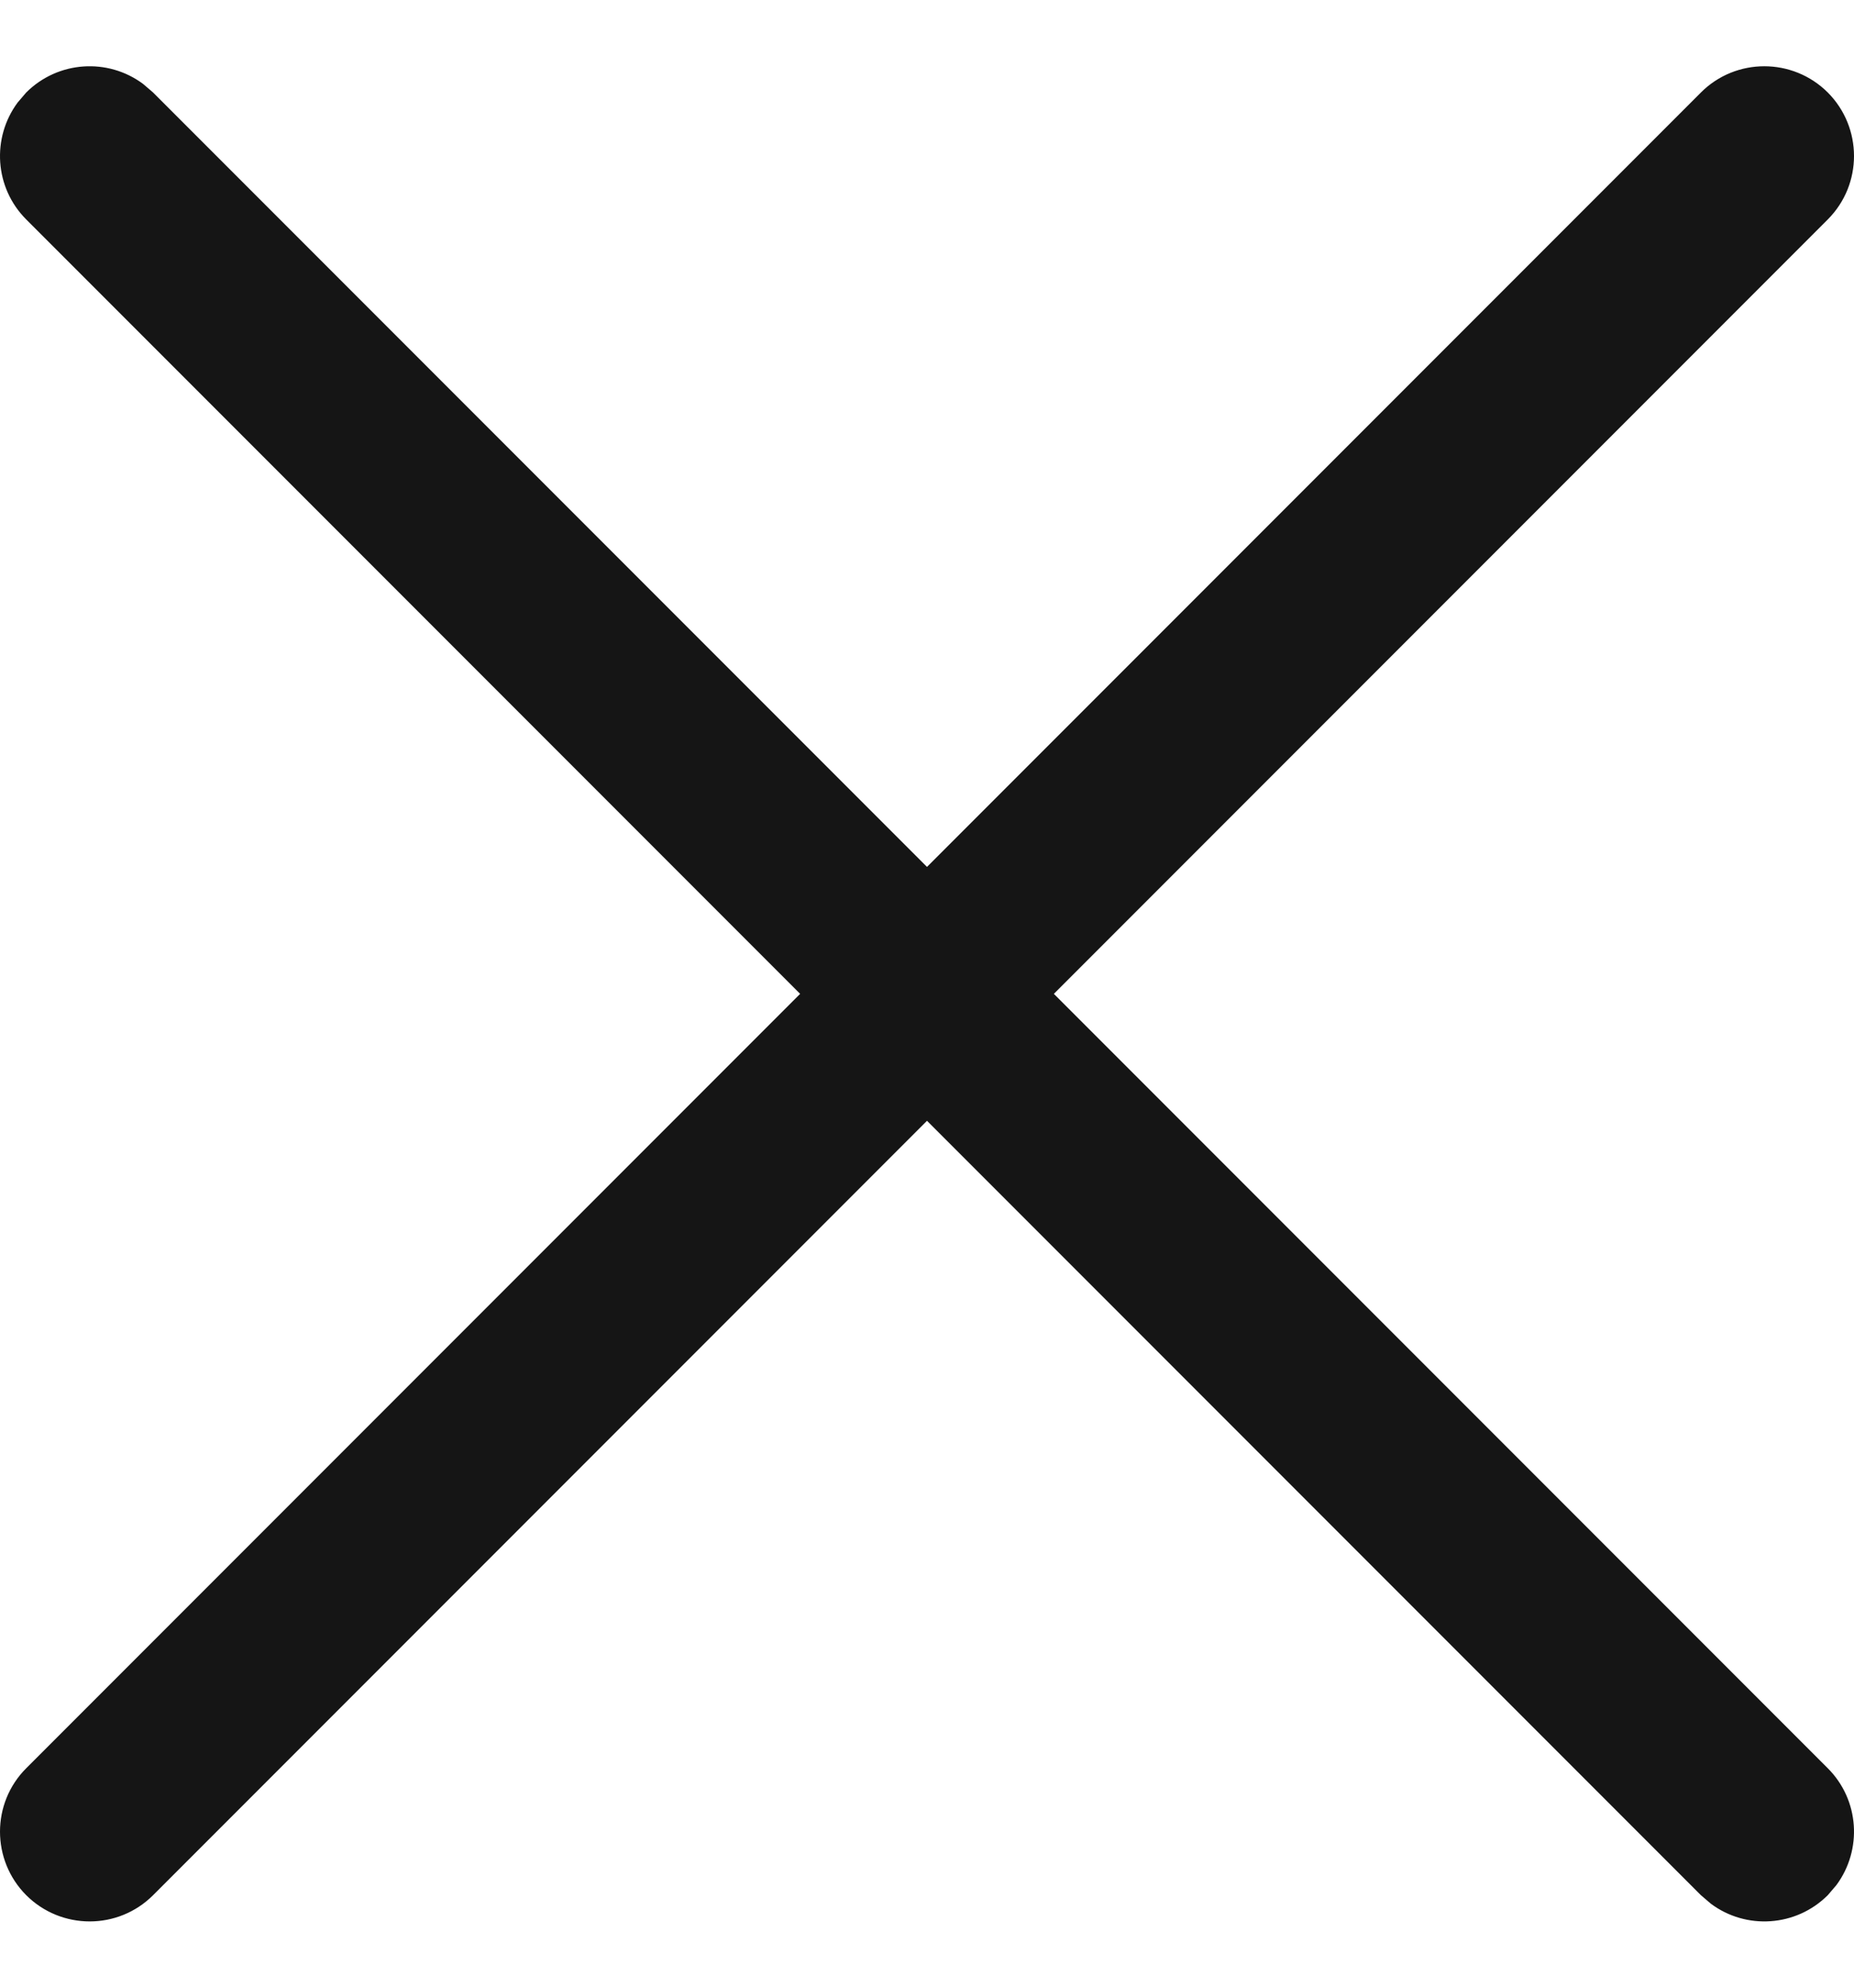 <?xml version="1.0" encoding="UTF-8"?> <svg xmlns="http://www.w3.org/2000/svg" width="14" height="15" viewBox="0 0 14 15" fill="none"> <path d="M0.133 0.774L0.198 0.698C0.439 0.458 0.815 0.436 1.08 0.633L1.156 0.698L7 6.542L12.844 0.698C13.108 0.434 13.537 0.434 13.802 0.698C14.066 0.963 14.066 1.392 13.802 1.656L7.958 7.5L13.802 13.344C14.042 13.584 14.064 13.96 13.867 14.226L13.802 14.302C13.561 14.542 13.185 14.564 12.92 14.367L12.844 14.302L7 8.458L1.156 14.302C0.892 14.566 0.463 14.566 0.198 14.302C-0.066 14.037 -0.066 13.608 0.198 13.344L6.042 7.5L0.198 1.656C-0.042 1.416 -0.064 1.04 0.133 0.774L0.198 0.698L0.133 0.774Z" fill="#151515"></path> </svg> 